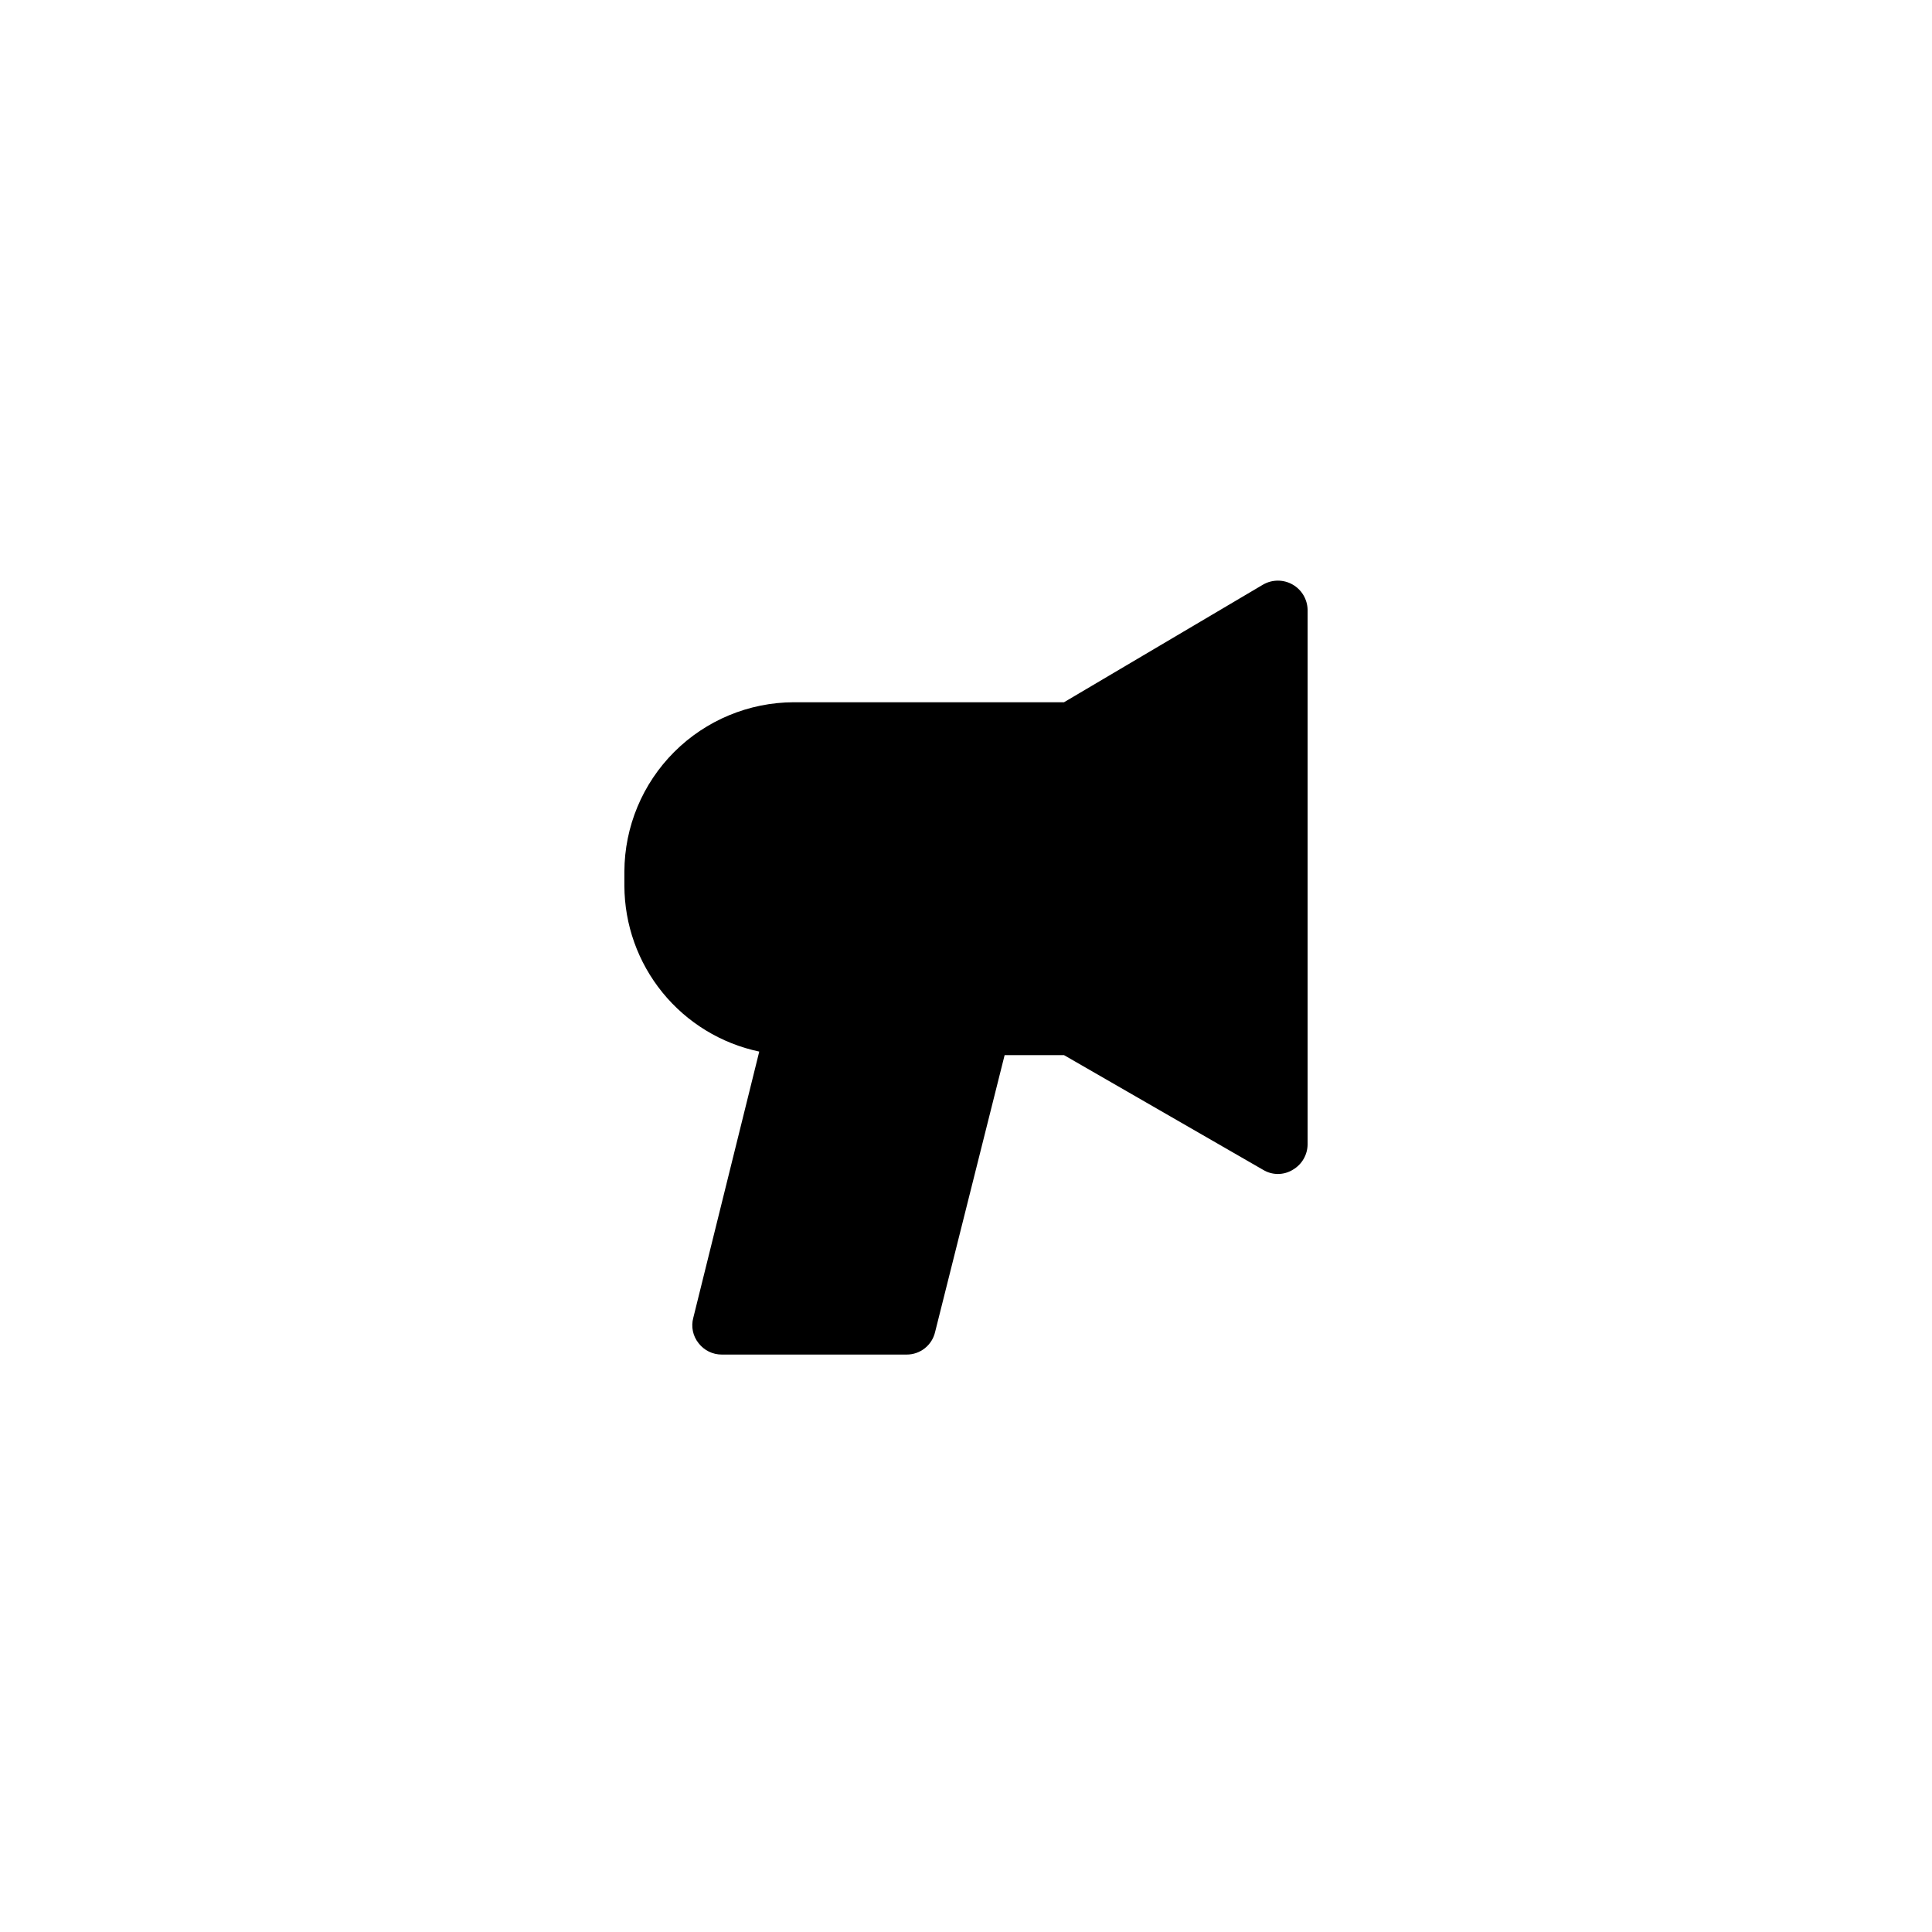 <?xml version="1.0" encoding="UTF-8"?>
<!-- Uploaded to: ICON Repo, www.svgrepo.com, Generator: ICON Repo Mixer Tools -->
<svg fill="#000000" width="800px" height="800px" version="1.1" viewBox="144 144 512 512" xmlns="http://www.w3.org/2000/svg">
 <path d="m490.53 305.54v141.7c-0.016 2.797-1.516 5.371-3.938 6.769-2.414 1.477-5.453 1.477-7.871 0l-52.742-30.387h-15.742l-18.422 73.367c-0.812 3.516-3.949 6.004-7.559 5.984h-48.965c-2.398 0.012-4.668-1.094-6.141-2.992-1.535-1.895-2.062-4.418-1.414-6.769l17.477-70.535v0.004c-10.086-2.129-19.137-7.648-25.641-15.645-6.504-7.992-10.07-17.977-10.102-28.285v-3.777c0.043-11.887 4.785-23.277 13.191-31.684 8.402-8.402 19.793-13.145 31.68-13.188h71.637l52.742-31.172c2.438-1.406 5.438-1.406 7.871 0 2.375 1.367 3.863 3.875 3.938 6.613z"/>
</svg>